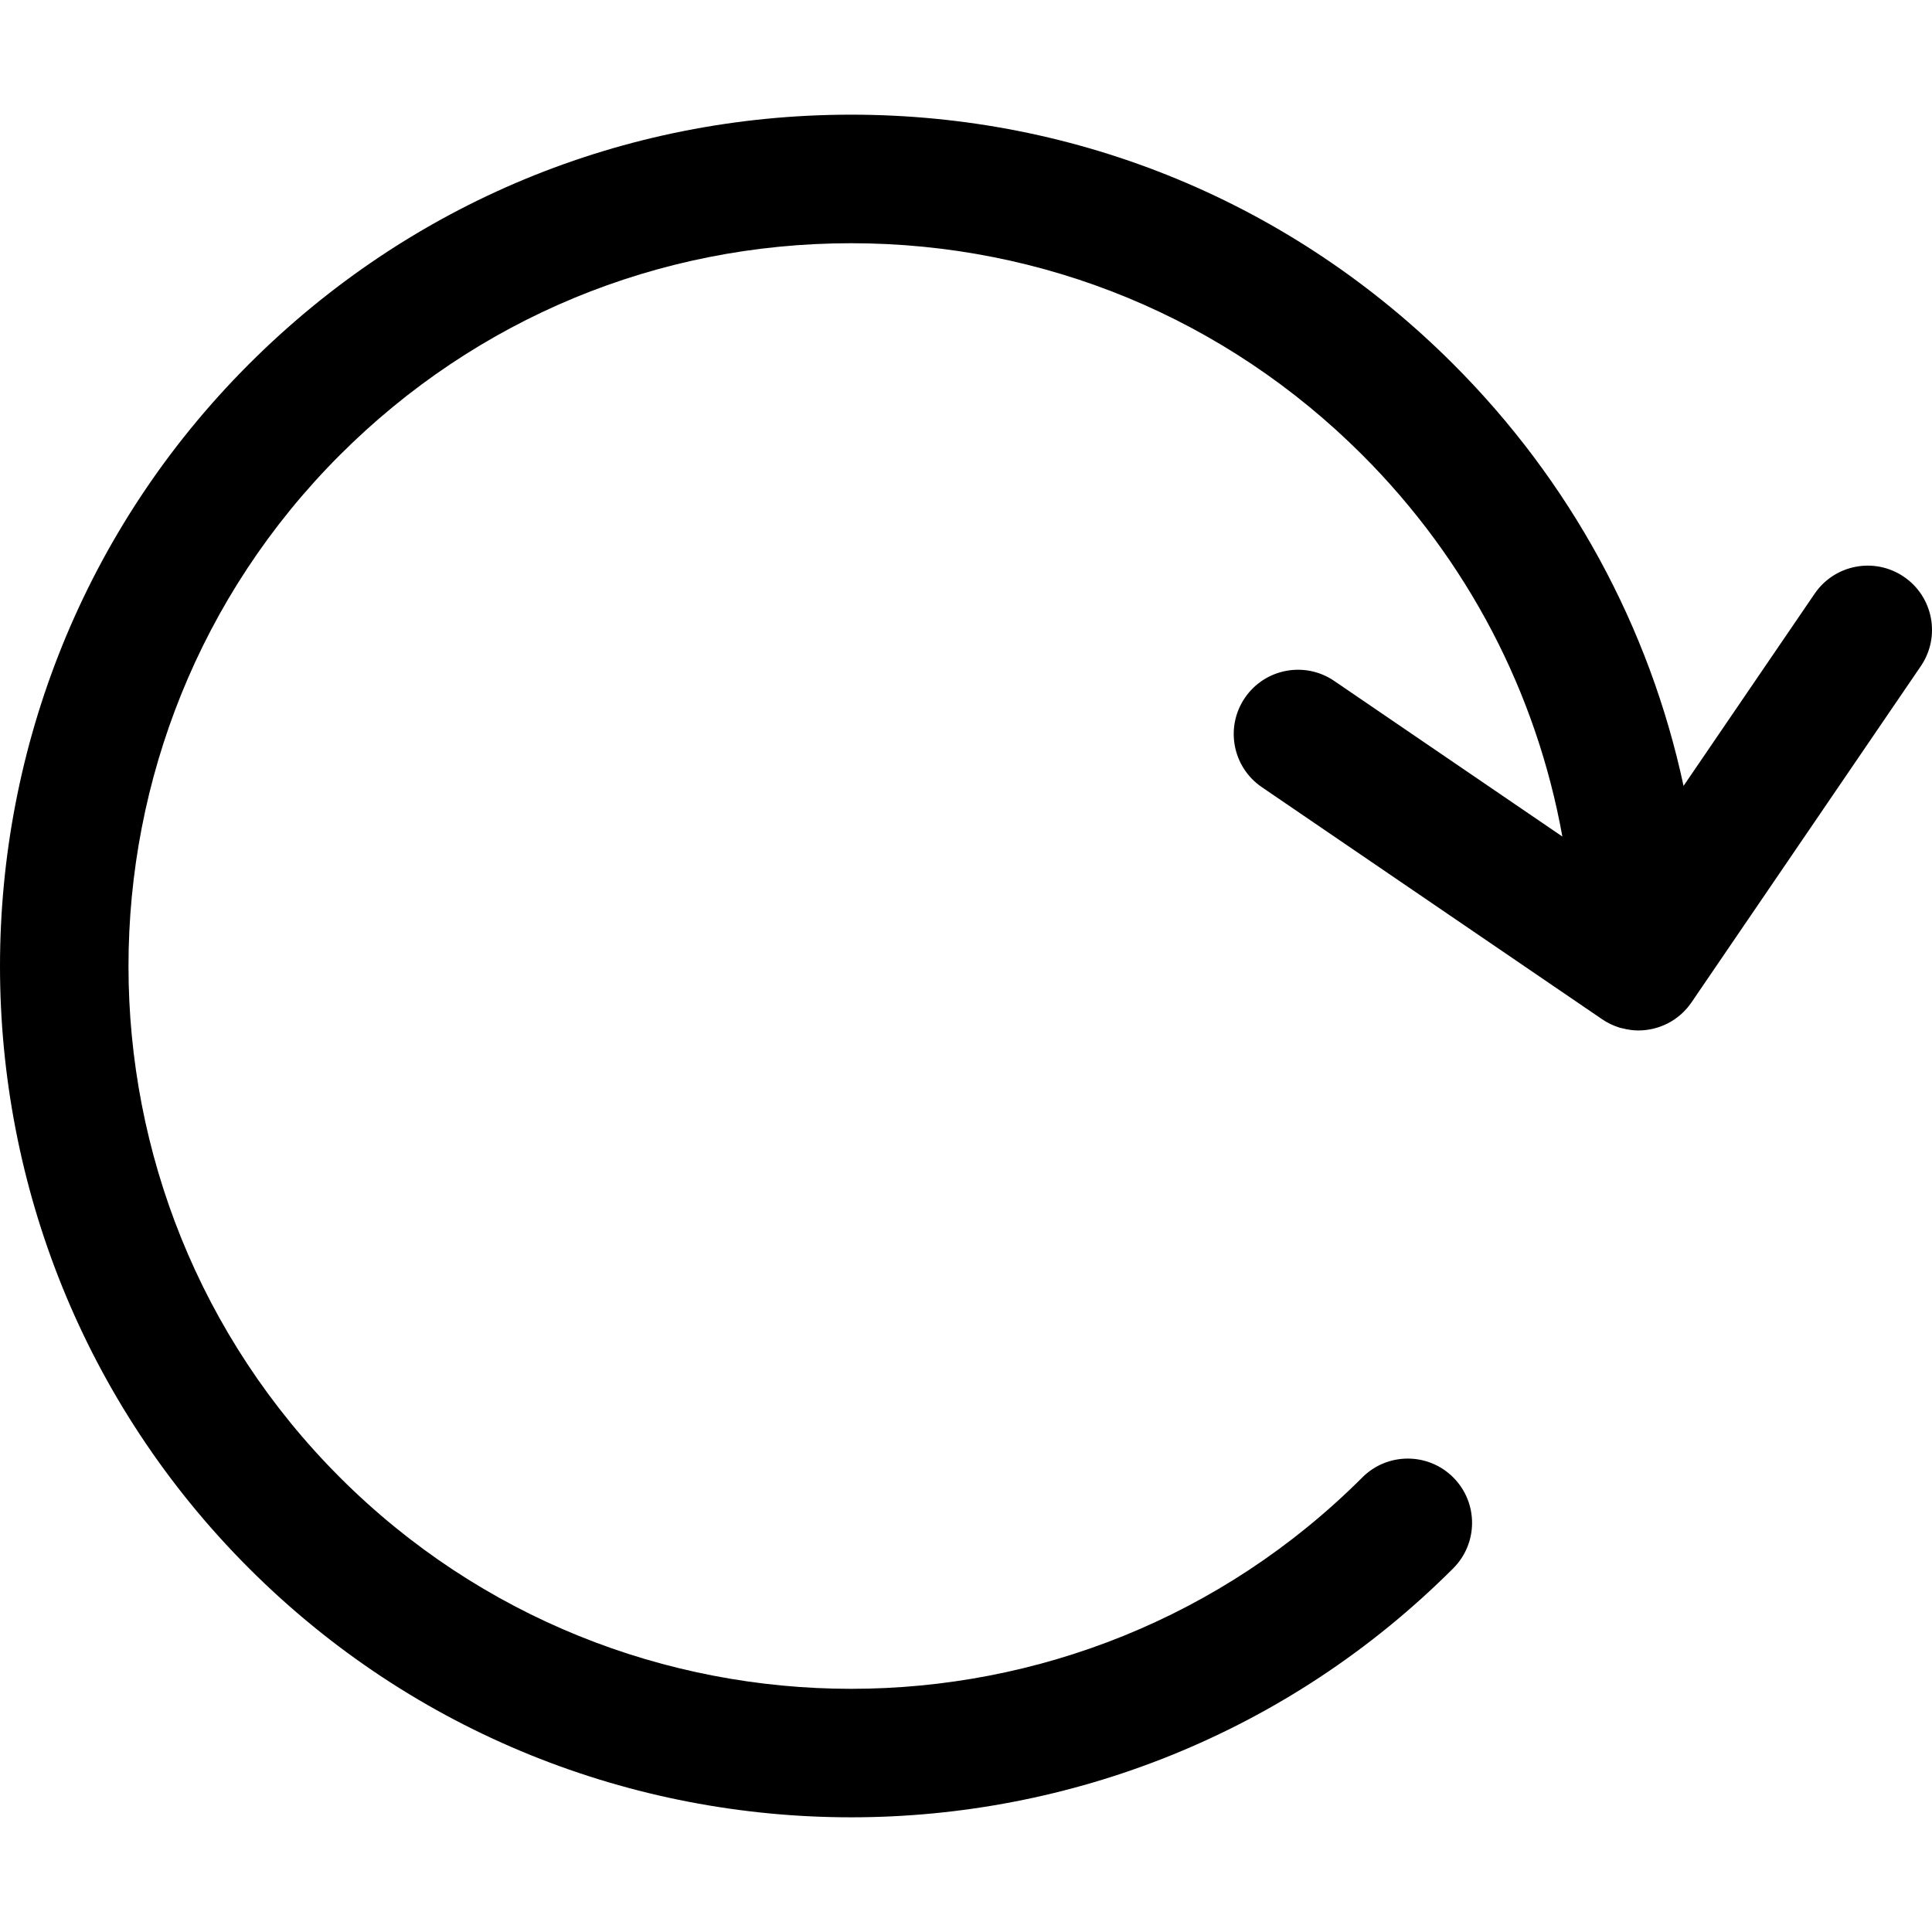 <svg width="102" height="102" viewBox="0 0 102 102" fill="none" xmlns="http://www.w3.org/2000/svg">
<g clip-path="url(#clip0_432_261)">
<path d="M100.519 30.453C98.97 29.397 96.86 29.796 95.804 31.344L88.883 41.491C87.085 33.115 82.921 25.418 76.724 19.221C68.233 10.73 56.944 6.054 44.935 6.054C32.927 6.054 21.637 10.73 13.146 19.221C-4.382 36.75 -4.382 65.271 13.146 82.799C21.911 91.563 33.423 95.945 44.935 95.945C56.447 95.945 67.96 91.563 76.724 82.799C78.049 81.474 78.049 79.325 76.724 78C75.399 76.675 73.25 76.675 71.925 78C57.043 92.882 32.828 92.882 17.946 78C3.063 63.118 3.063 38.902 17.946 24.02C25.155 16.811 34.74 12.841 44.936 12.841C55.131 12.841 64.717 16.811 71.925 24.02C77.49 29.584 81.116 36.575 82.485 44.165L70.44 35.95C68.892 34.894 66.781 35.293 65.725 36.841C64.669 38.389 65.068 40.5 66.616 41.556L84.584 53.811C84.585 53.812 84.585 53.812 84.586 53.813C84.871 54.007 85.174 54.149 85.485 54.247C85.495 54.25 85.504 54.255 85.513 54.258C85.566 54.274 85.62 54.28 85.674 54.294C85.945 54.362 86.22 54.403 86.495 54.403C87.579 54.403 88.645 53.885 89.302 52.922L101.41 35.168C102.466 33.62 102.067 31.509 100.519 30.453Z" fill="black"/>
</g>
<defs>
<clipPath id="clip0_432_261">
<rect width="102" height="102" fill="white"/>
</clipPath>
</defs>
</svg>
